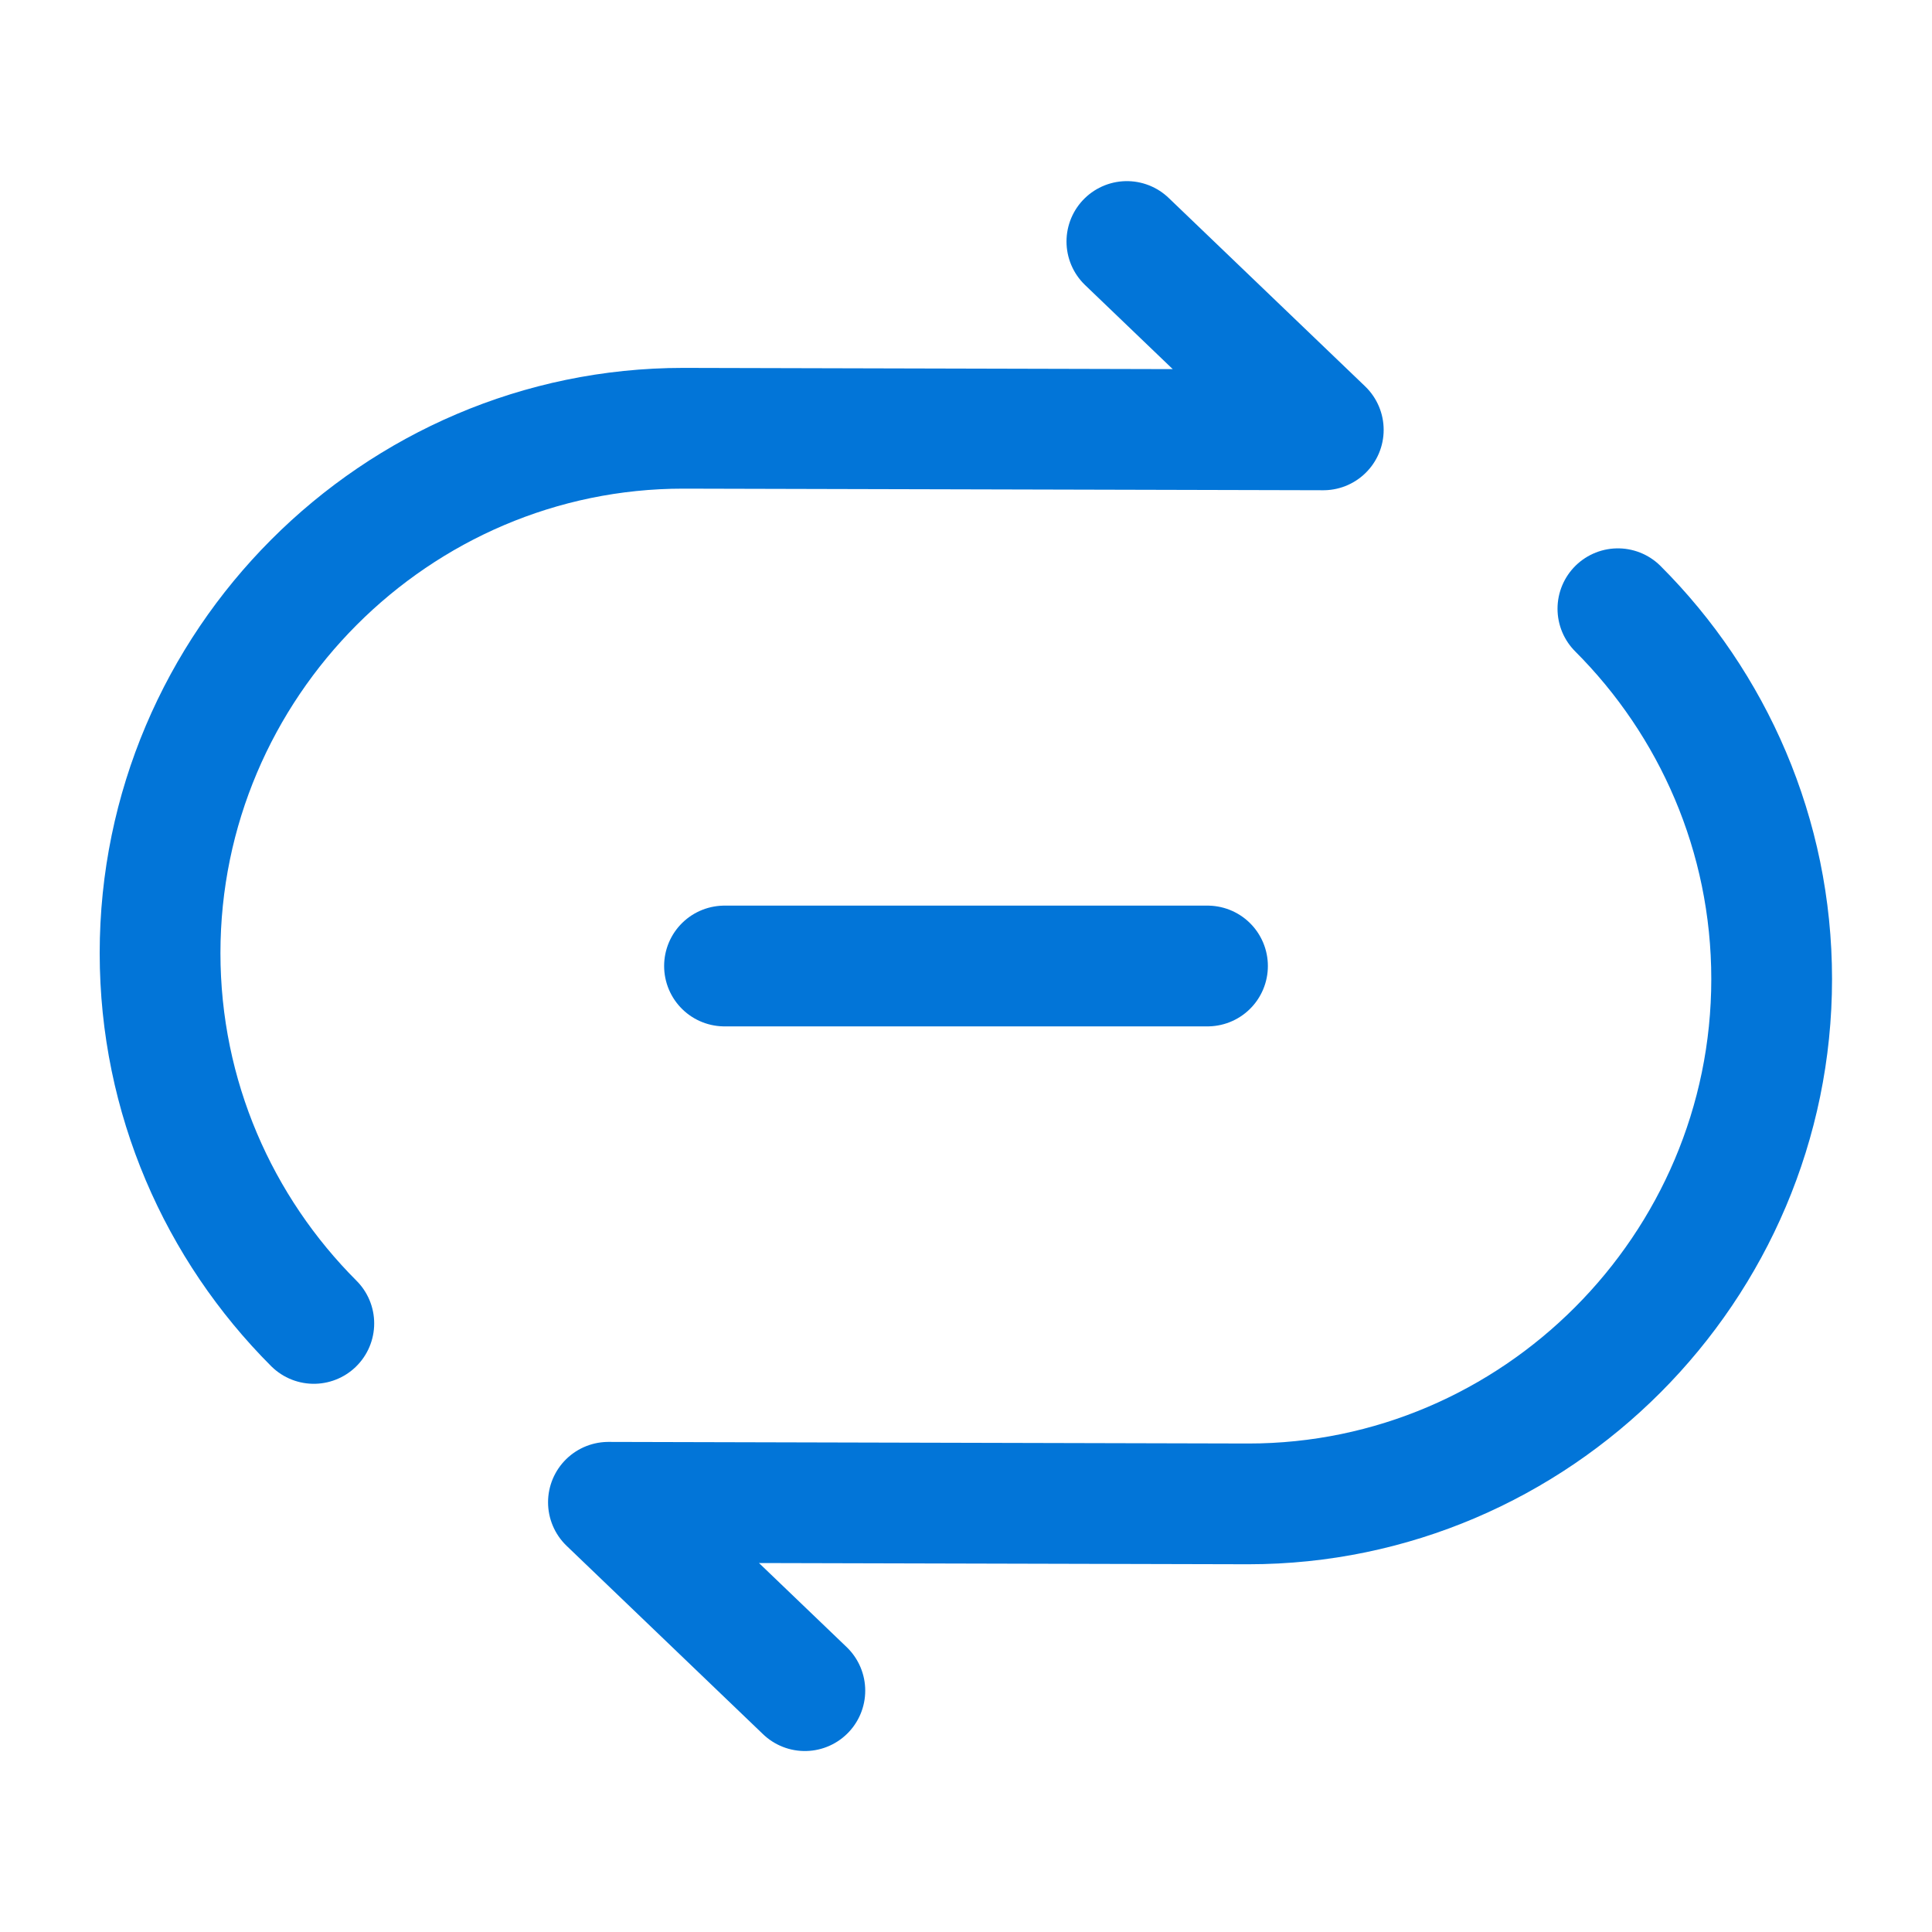 <svg width="100" height="100" viewBox="0 0 100 100" fill="none" xmlns="http://www.w3.org/2000/svg">
<path d="M58.327 12.5L68.493 22.25L35.368 22.167C20.494 22.167 8.285 34.375 8.285 49.333C8.285 56.792 11.327 63.583 16.243 68.5" stroke="#0275D8" stroke-width="6.25" stroke-linecap="round" stroke-linejoin="round"/>
<path d="M41.659 87.508L31.492 77.758L64.617 77.841C79.492 77.841 91.701 65.633 91.701 50.674C91.701 43.216 88.659 36.425 83.742 31.508" stroke="#0275D8" stroke-width="6.25" stroke-linecap="round" stroke-linejoin="round"/>
<path d="M37.5 50H62.5" stroke="#0275D8" stroke-width="6.25" stroke-linecap="round" stroke-linejoin="round"/>
</svg>

